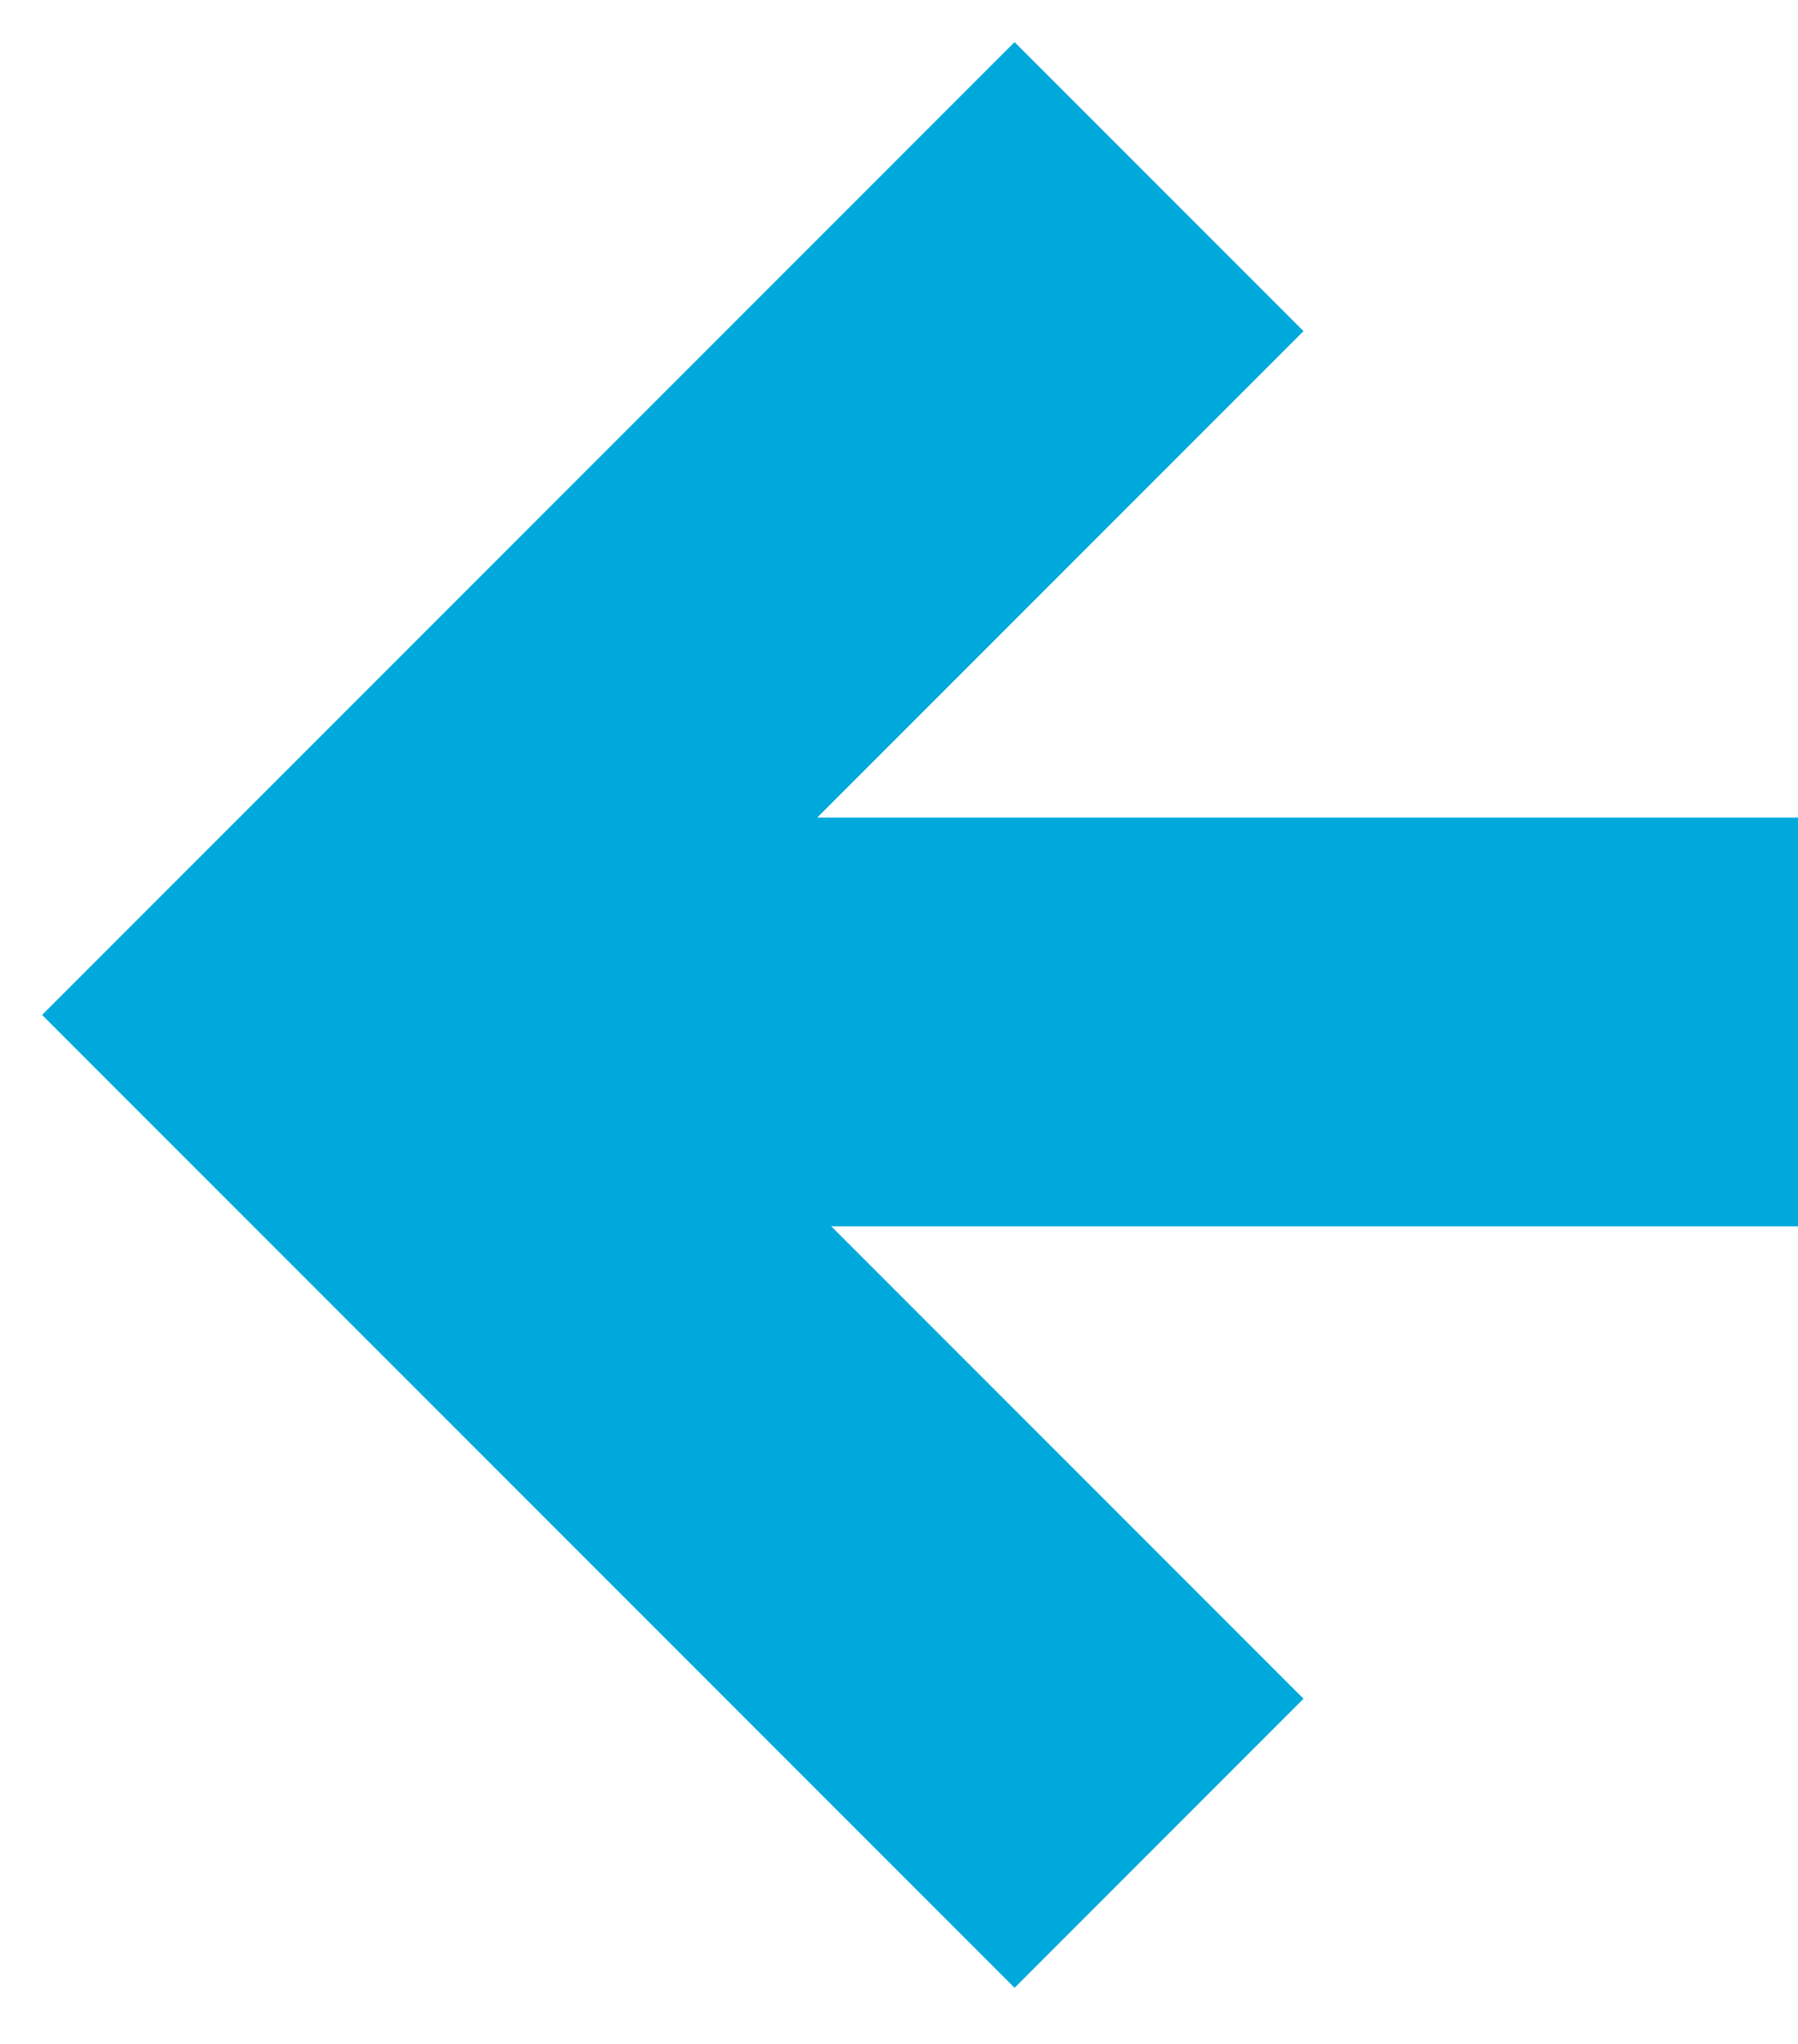 <?xml version="1.0" encoding="UTF-8"?>
<svg width="22px" height="25px" viewBox="0 0 22 25" version="1.1" xmlns="http://www.w3.org/2000/svg" xmlns:xlink="http://www.w3.org/1999/xlink">
    <!-- Generator: Sketch 52.6 (67491) - http://www.bohemiancoding.com/sketch -->
    <title>Group 36</title>
    <desc>Created with Sketch.</desc>
    <g id="Первый-элемент" stroke="none" stroke-width="1" fill="none" fill-rule="evenodd">
        <g id="Раскройка-Первый-элемент" transform="translate(-400, -56)" fill="#00a9dc" fill-rule="nonzero">
            <g id="Group-36" transform="translate(400, 56)">
                <path d="M9,15.828 L20.828,15.828 L20.828,20.828 L9,20.828 L4,20.828 L4,4 L9,4 L9,15.828 Z" id="Combined-Shape" transform="translate(12.414, 12.414) rotate(45) translate(-12.414, -12.414) "/>
                <rect id="Rectangle" x="6" y="10" width="16" height="5"/>
            </g>
        </g>
    </g>
</svg>